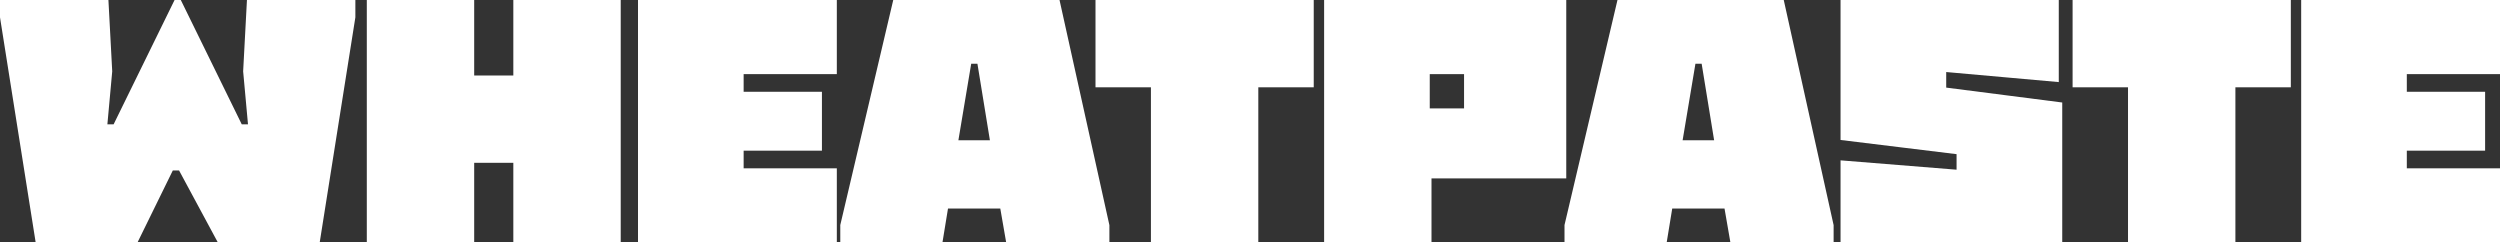 <?xml version="1.0" encoding="UTF-8"?> <svg xmlns="http://www.w3.org/2000/svg" id="Layer_1" version="1.1" viewBox="0 0 743.38 72.1"><rect x="0" y="0" width="743.38" height="72.1" fill="#333333" stroke="none"/><defs><style> .st0 { fill: #fff; } </style></defs><path class="st0" d="M0,5.15V0h32.24l1.13,21.22-1.44,15.76h1.85L51.91,0h1.85l18.13,36.98h1.85l-1.44-15.76,1.13-21.22h32.24v5.15l-10.61,66.95h-30.28l-11.54-21.42h-1.85l-10.51,21.42H10.61L0,5.15Z"></path><path class="st0" d="M109.07,0h31.93v22.45h11.64V0h31.93v72.1h-31.93v-23.69h-11.64v23.69h-31.93V0Z"></path><path class="st0" d="M189.71,0h59.12v22.04h-27.71v5.25h23.28v17.51h-23.28v5.25h27.71v22.04h-59.12V0Z"></path><path class="st0" d="M249.85,66.95L265.61,0h49.44l14.83,66.95v5.15h-30.69l-1.75-10.09h-15.55l-1.65,10.09h-30.38v-5.15ZM294.35,41.71l-3.71-22.76h-1.85l-3.81,22.76h9.37Z"></path><path class="st0" d="M342.23,25.96h-16.48V0h64.89v25.96h-16.48v46.14h-31.93V25.96Z"></path><path class="st0" d="M393.73,0h72v53.04h-40.07v19.05h-31.93V0ZM435.34,27.09v-5.05h-10.2v10.2h10.2v-5.15Z"></path><path class="st0" d="M465.2,66.95L480.96,0h49.44l14.83,66.95v5.15h-30.69l-1.75-10.09h-15.55l-1.65,10.09h-30.38v-5.15ZM509.7,41.71l-3.71-22.76h-1.85l-3.81,22.76h9.37Z"></path><path class="st0" d="M581.79,50.47v-4.63c-11.54-1.44-22.97-2.78-34.5-4.22V0h64.89v24.41c-11.12-1.03-22.35-1.96-33.47-2.99v4.63c11.54,1.44,22.97,2.99,34.5,4.43v41.61h-65.92v-24.41l34.5,2.78Z"></path><path class="st0" d="M632.77,25.96h-16.48V0h64.89v25.96h-16.48v46.14h-31.93V25.96Z"></path><path class="st0" d="M684.26,0h59.12v22.04h-27.71v5.25h23.28v17.51h-23.28v5.25h27.71v22.04h-59.12V0Z"></path></svg> 